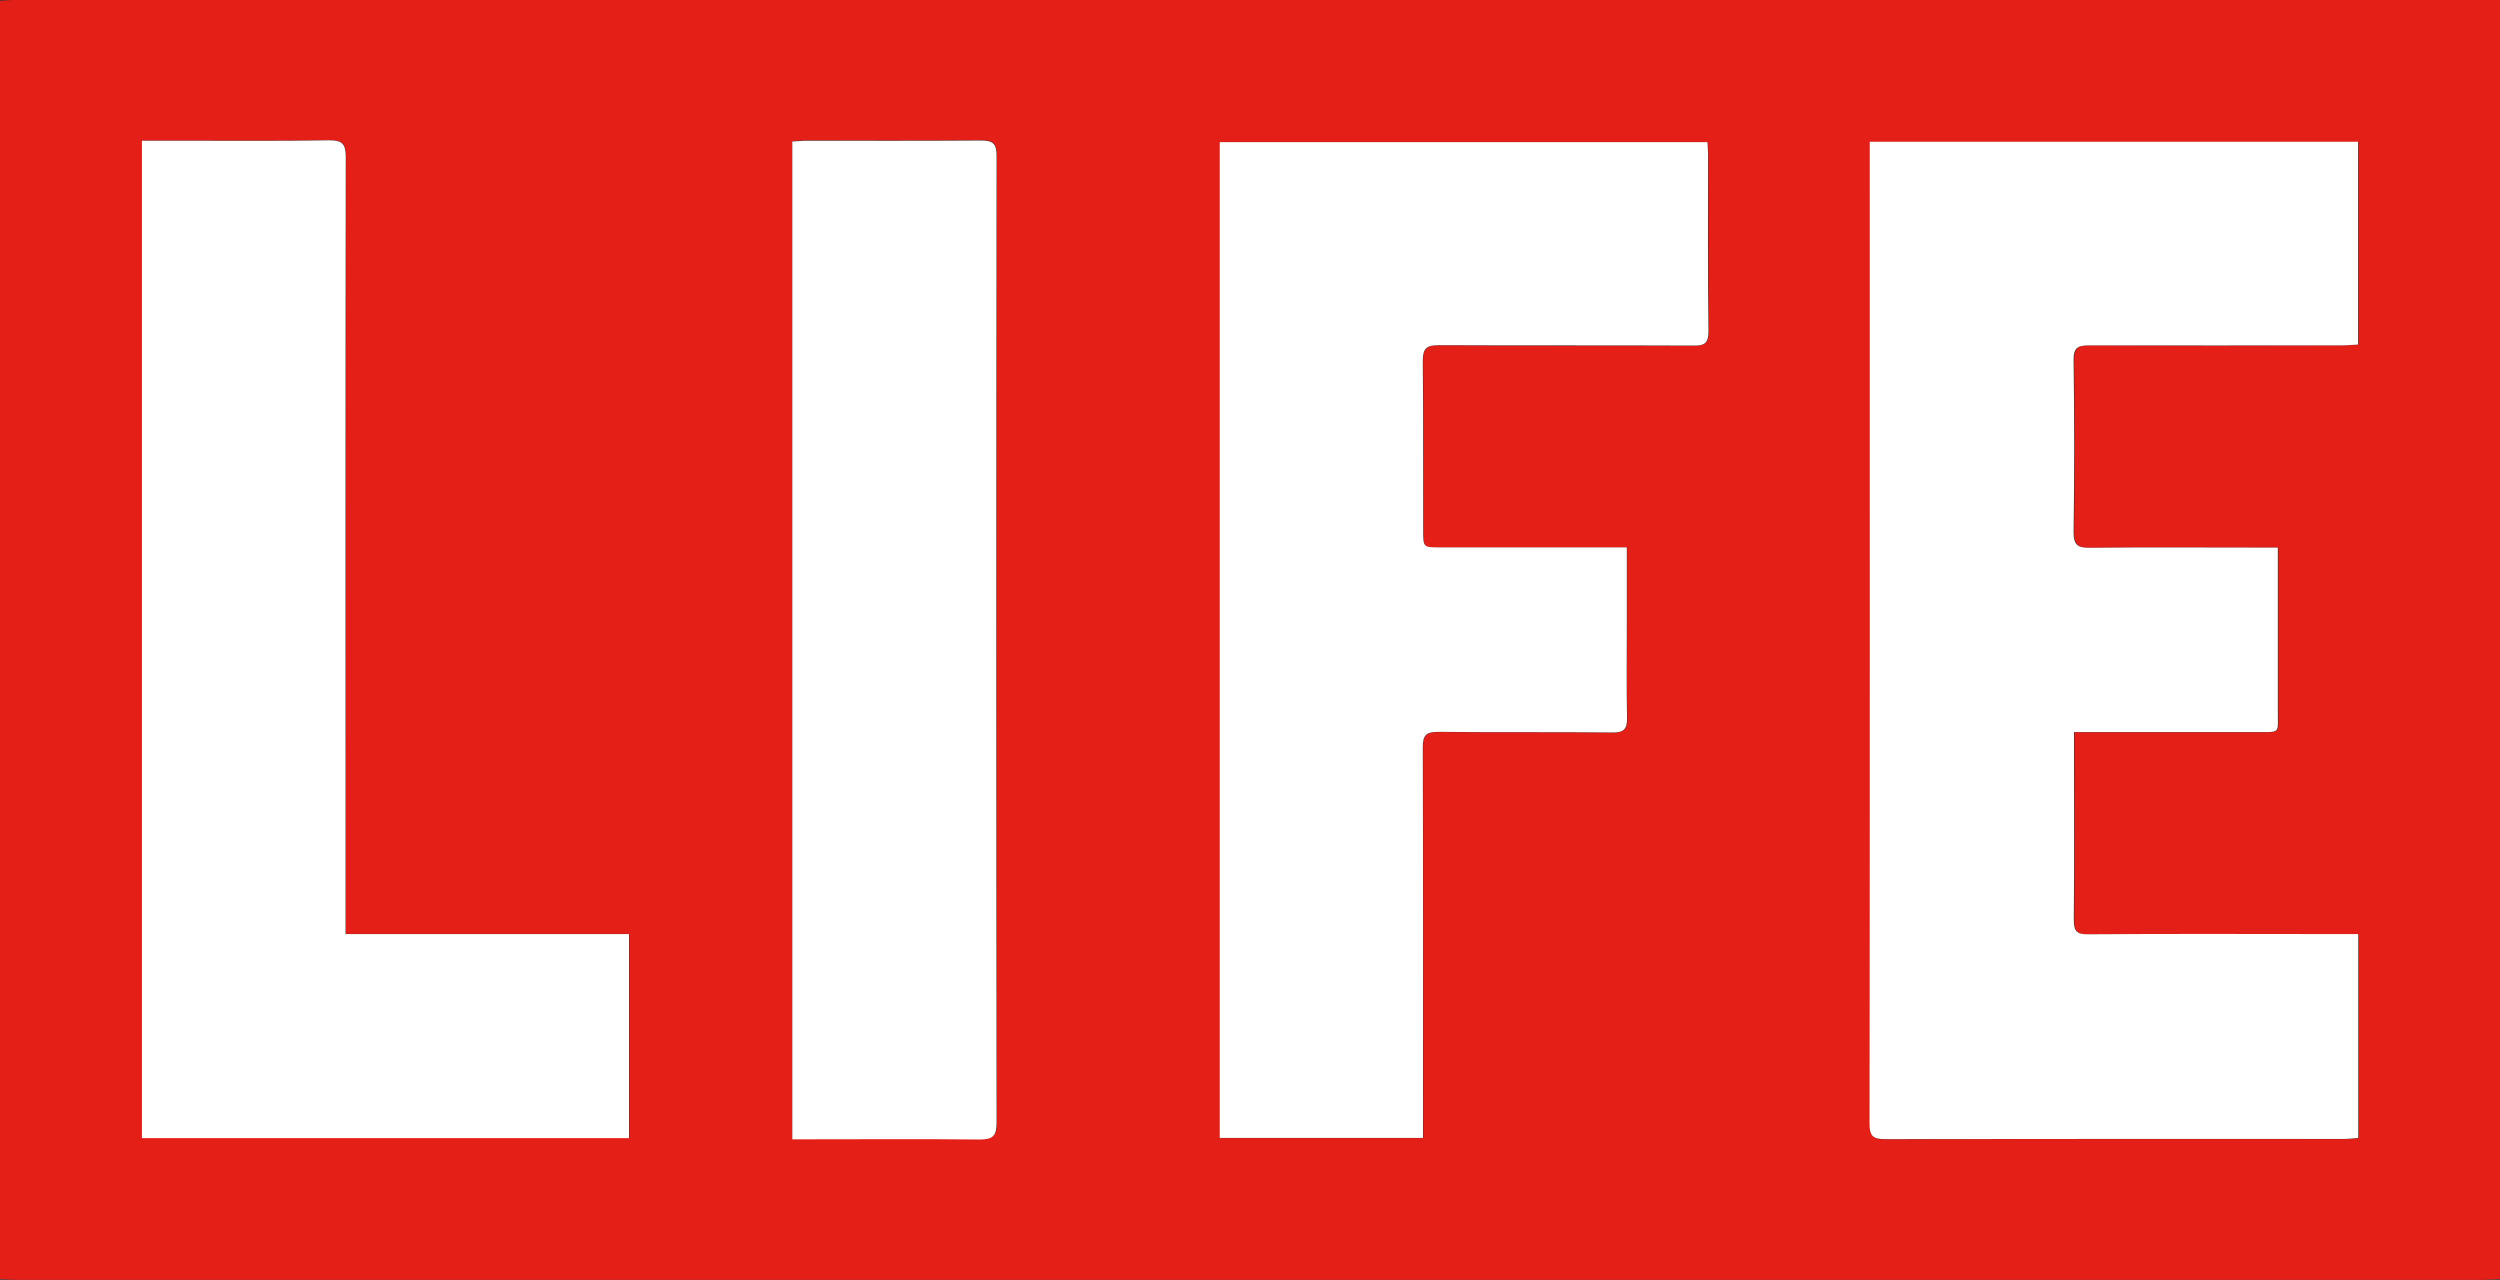 <?xml version="1.0" encoding="UTF-8"?><svg id="_レイヤー_1" xmlns="http://www.w3.org/2000/svg" viewBox="0 0 124 63.48"><rect x="0" y="0" width="124" height="63.48" fill="#333333" stroke="none"/><defs><style>.cls-1{fill:#fff;}.cls-2{fill:#e41f18;}</style></defs><path class="cls-2" d="m0,63.44C0,42.3,0,21.17,0,.04.24.03.48,0,.71,0,41.54,0,82.38,0,123.21,0c.25,0,.51,0,.79,0v63.44c-.33.01-.63.04-.92.04-40.74,0-81.49,0-122.23,0-.28,0-.56-.03-.84-.04ZM113,27.16c-.36,0-.64,0-.91,0-2.8,0-5.6-.02-8.39.01-.61,0-.82-.13-.82-.78.04-2.84.04-5.68,0-8.52,0-.63.21-.74.78-.74,4.19.02,8.37.01,12.56,0,.25,0,.5-.02.77-.04V7.04h-24.22v.69c0,16.01,0,32.02-.01,48.02,0,.61.18.76.77.76,7.59-.02,15.18-.01,22.78-.01.23,0,.46-.03.69-.05v-10.11c-.31,0-.57,0-.83,0-4.19,0-8.37-.01-12.56.01-.59,0-.73-.17-.72-.73.03-2.86.01-5.73.01-8.59v-.71c.34,0,.59,0,.85,0,2.73,0,5.47,0,8.2,0,1.24,0,1.05.09,1.06-1.09,0-1,0-2,0-2.99v-5.07Zm-32.28,0c-.34,0-.58,0-.81,0-2.82,0-5.64,0-8.46,0-.84,0-.84,0-.84-.86,0-2.8.02-5.6-.02-8.39,0-.64.2-.79.81-.78,4.21.03,8.42,0,12.62.02.55,0,.75-.12.74-.71-.03-2.93-.01-5.86-.02-8.78,0-.19-.02-.38-.03-.6h-24.19v49.39h10.08v-.89c0-6.16,0-12.32-.01-18.48,0-.6.16-.77.76-.77,2.88.03,5.77,0,8.65.03.58,0,.74-.18.72-.74-.04-1.56-.01-3.12-.01-4.68,0-1.21,0-2.42,0-3.75ZM7.06,6.98v49.46h24.16v-10.12h-14.06v-.98c0-12.52,0-25.03.01-37.55,0-.66-.17-.85-.83-.84-2.45.04-4.9.02-7.35.02-.63,0-1.25,0-1.93,0Zm32.26,49.51h.77c2.84,0,5.68-.02,8.52.01.65,0,.85-.16.84-.83-.02-15.98-.02-31.97,0-47.95,0-.6-.17-.77-.76-.77-2.88.03-5.77.01-8.65.01-.23,0-.46.02-.72.04v49.48Z"/><path class="cls-1" d="m112.98,27.16v5.07c0,1,0,2,0,2.99-.01,1.19.18,1.09-1.06,1.09-2.73,0-5.47,0-8.2,0-.25,0-.51,0-.85,0v.71c0,2.86.02,5.73-.01,8.59,0,.57.13.74.72.73,4.19-.03,8.37-.01,12.56-.01.26,0,.52,0,.83,0v10.11c-.23.02-.46.05-.69.05-7.59,0-15.18,0-22.78.01-.59,0-.77-.15-.77-.76.02-16.01.01-32.02.01-48.02v-.69h24.22v10.06c-.27.01-.52.04-.77.04-4.19,0-8.37.01-12.56,0-.57,0-.79.11-.78.74.04,2.84.04,5.68,0,8.52,0,.65.21.79.82.78,2.8-.03,5.6-.01,8.39-.01.28,0,.55,0,.91,0Z"/><path class="cls-1" d="m80.69,27.16c0,1.32,0,2.53,0,3.75,0,1.56-.02,3.12.01,4.68.01.56-.14.75-.72.74-2.88-.03-5.77,0-8.65-.03-.6,0-.76.17-.76.77.02,6.16.01,12.32.01,18.48v.89h-10.08V7.05h24.19c.01.22.03.41.03.6,0,2.93-.02,5.86.02,8.78,0,.59-.19.72-.74.71-4.21-.02-8.42,0-12.62-.02-.61,0-.81.14-.81.78.03,2.8.01,5.6.02,8.39,0,.86,0,.86.84.86,2.82,0,5.64,0,8.46,0,.23,0,.47,0,.81,0Z"/><path class="cls-1" d="m7.04,6.98c.68,0,1.3,0,1.93,0,2.45,0,4.9.02,7.35-.02.66-.01.83.18.83.84-.02,12.52-.01,25.03-.01,37.55v.98h14.06v10.12H7.04V6.98Z"/><path class="cls-1" d="m39.3,56.5V7.02c.25-.01.49-.04.72-.04,2.88,0,5.77.01,8.65-.01.6,0,.76.17.76.77-.02,15.98-.02,31.97,0,47.95,0,.67-.2.83-.84.83-2.84-.03-5.68-.01-8.52-.01h-.77Z"/></svg>